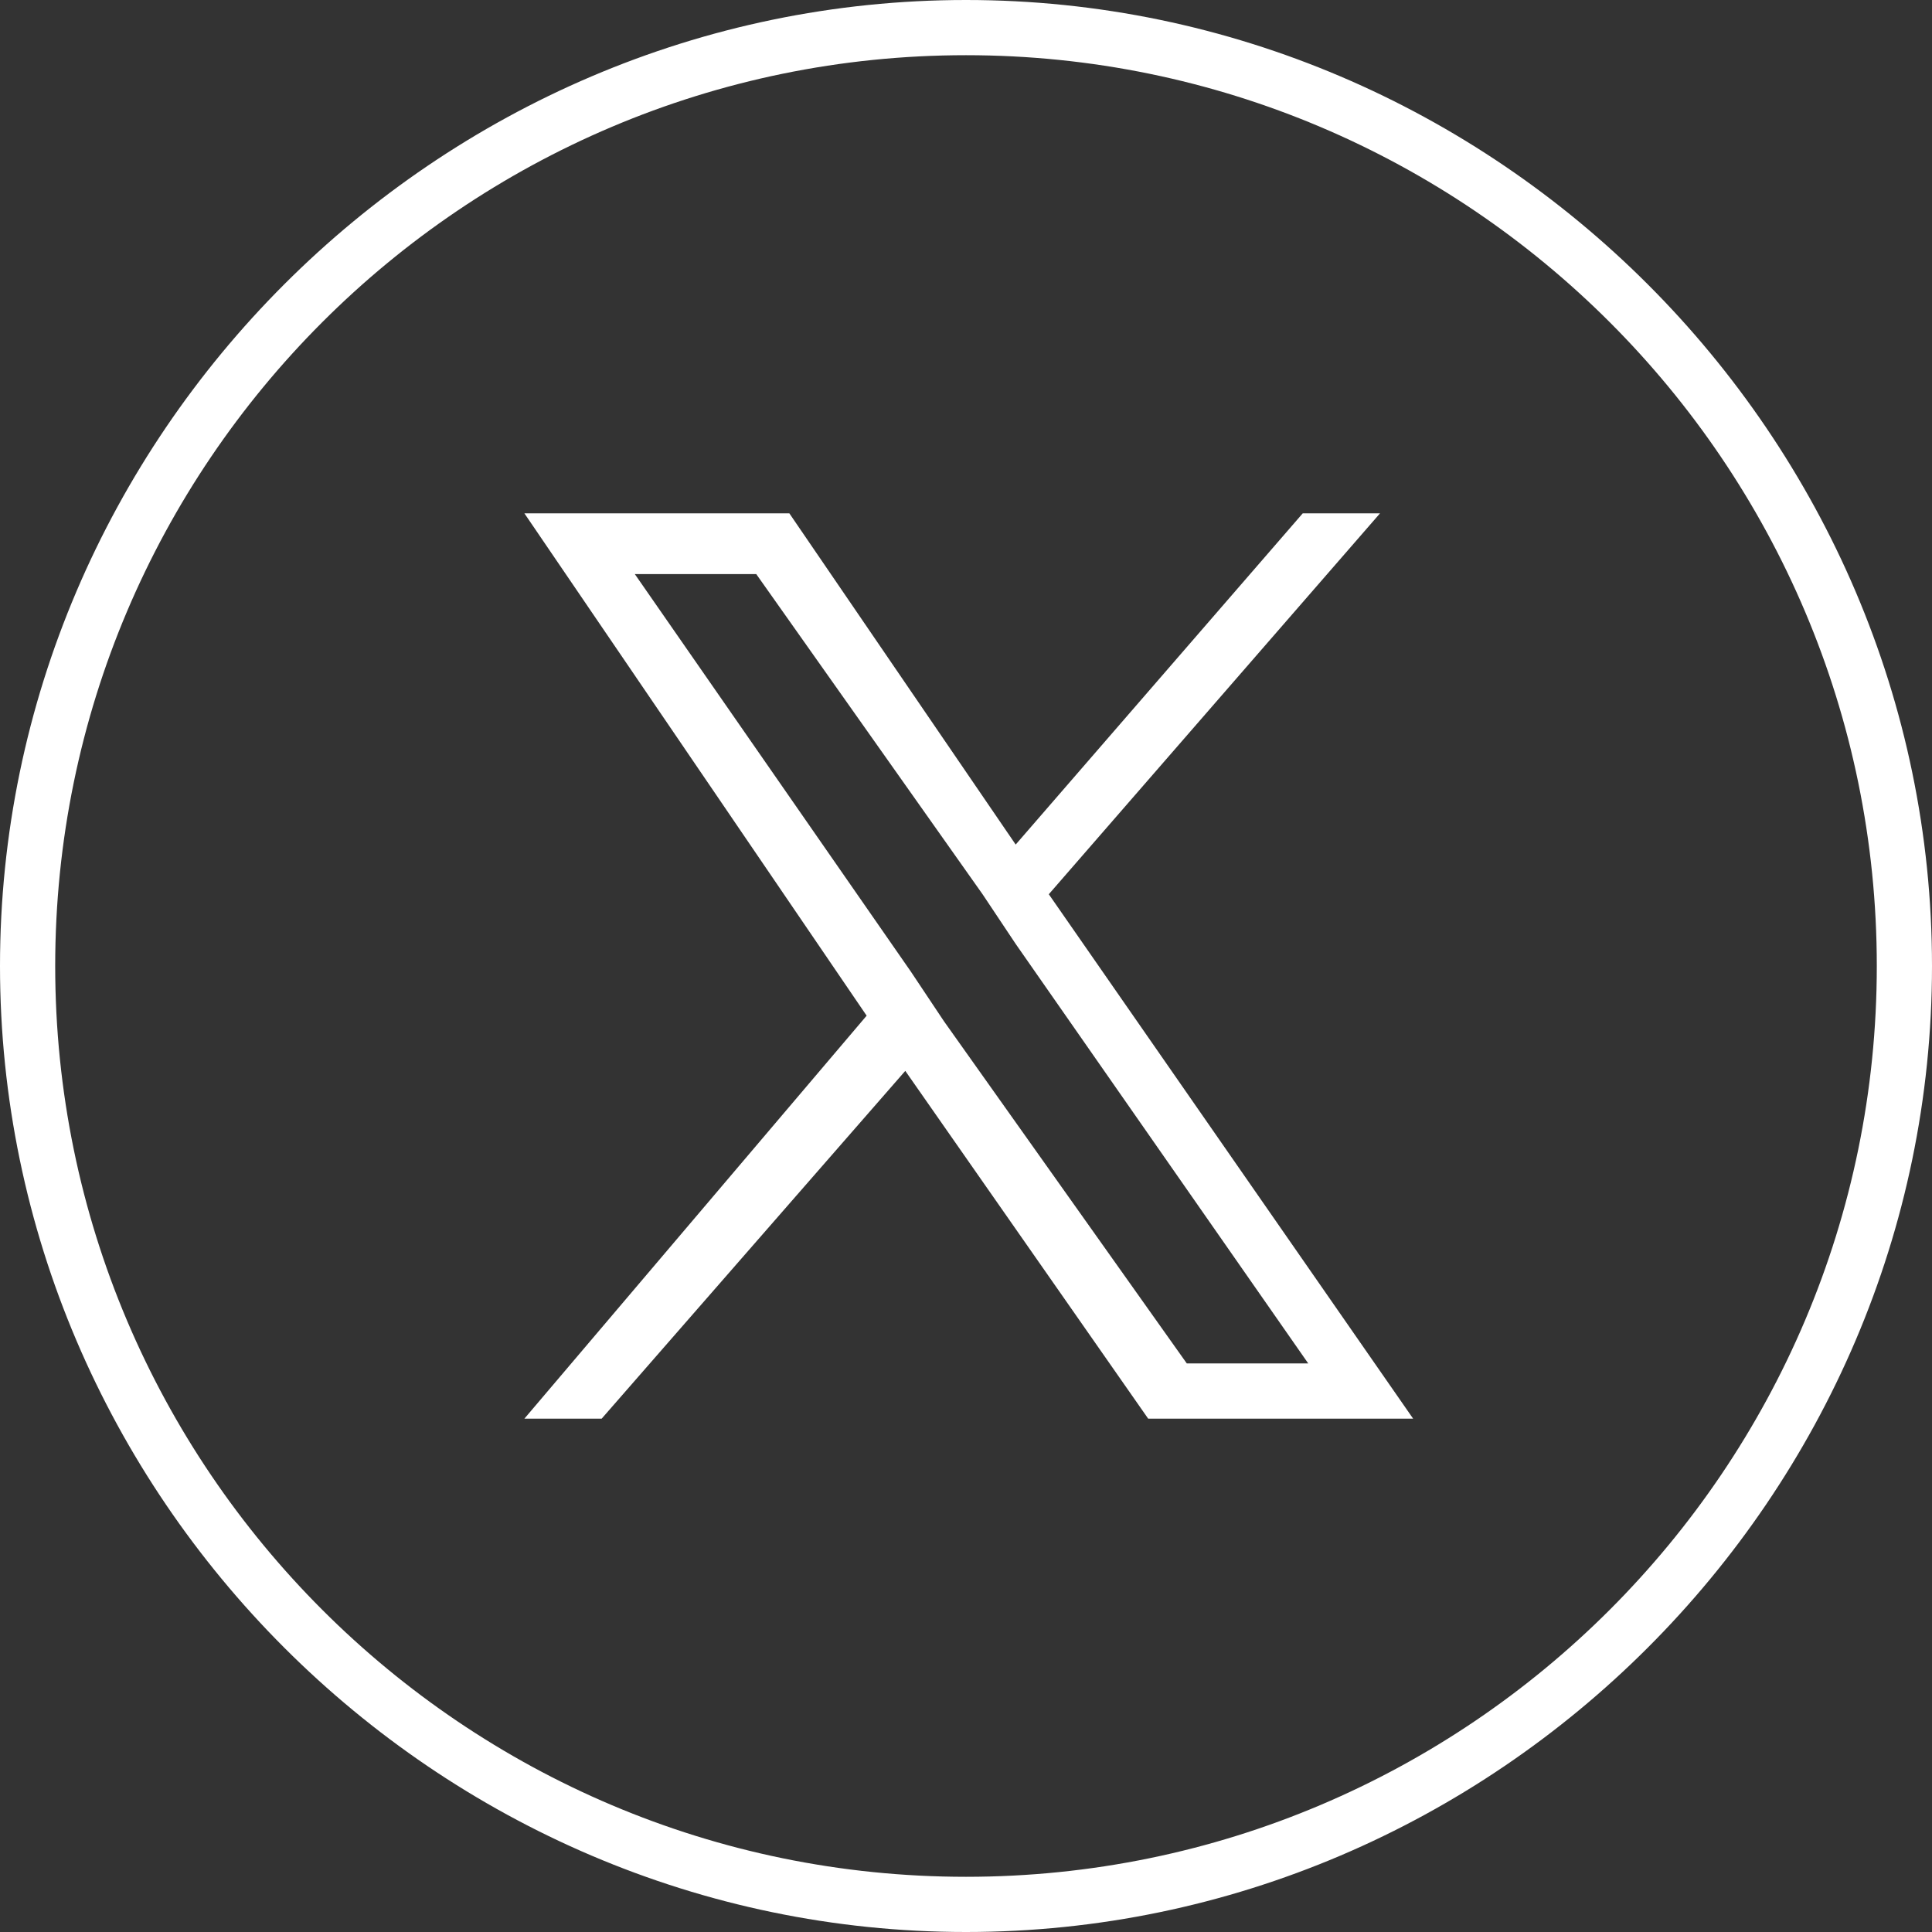 <svg width="35" height="35" viewBox="0 0 35 35" fill="none" xmlns="http://www.w3.org/2000/svg">
<rect x="0" y="0" width="35" height="35" fill="#333333" stroke="none"/>
<g clip-path="url(#clip0_171_8328)">
<path d="M17.5 35C7.9 35 0 27.1 0 17.5C0 7.9 7.9 0 17.5 0C27.1 0 35 7.9 35 17.5C35 27.1 27.1 35 17.5 35ZM17.5 1C8.4 1 1 8.4 1 17.5C1 26.6 8.4 34 17.5 34C26.6 34 34 26.6 34 17.5C34 8.4 26.6 1 17.5 1Z" fill="white"/>
<path d="M17.1 18.5L16.5 17.6L11.5 10.4H13.7L17.8 16.2L18.4 17.1L23.7 24.7H21.5L17.1 18.5ZM19 16.2L25 9.3H23.6L18.4 15.3L14.3 9.3H9.5L15.7 18.4L9.5 25.7H10.9L16.4 19.4L20.8 25.7H25.6L19 16.2Z" fill="white"/>
</g>
<defs>
<clipPath id="clip0_171_8328">
<rect width="35" height="35" fill="white"/>
</clipPath>
</defs>
</svg>
